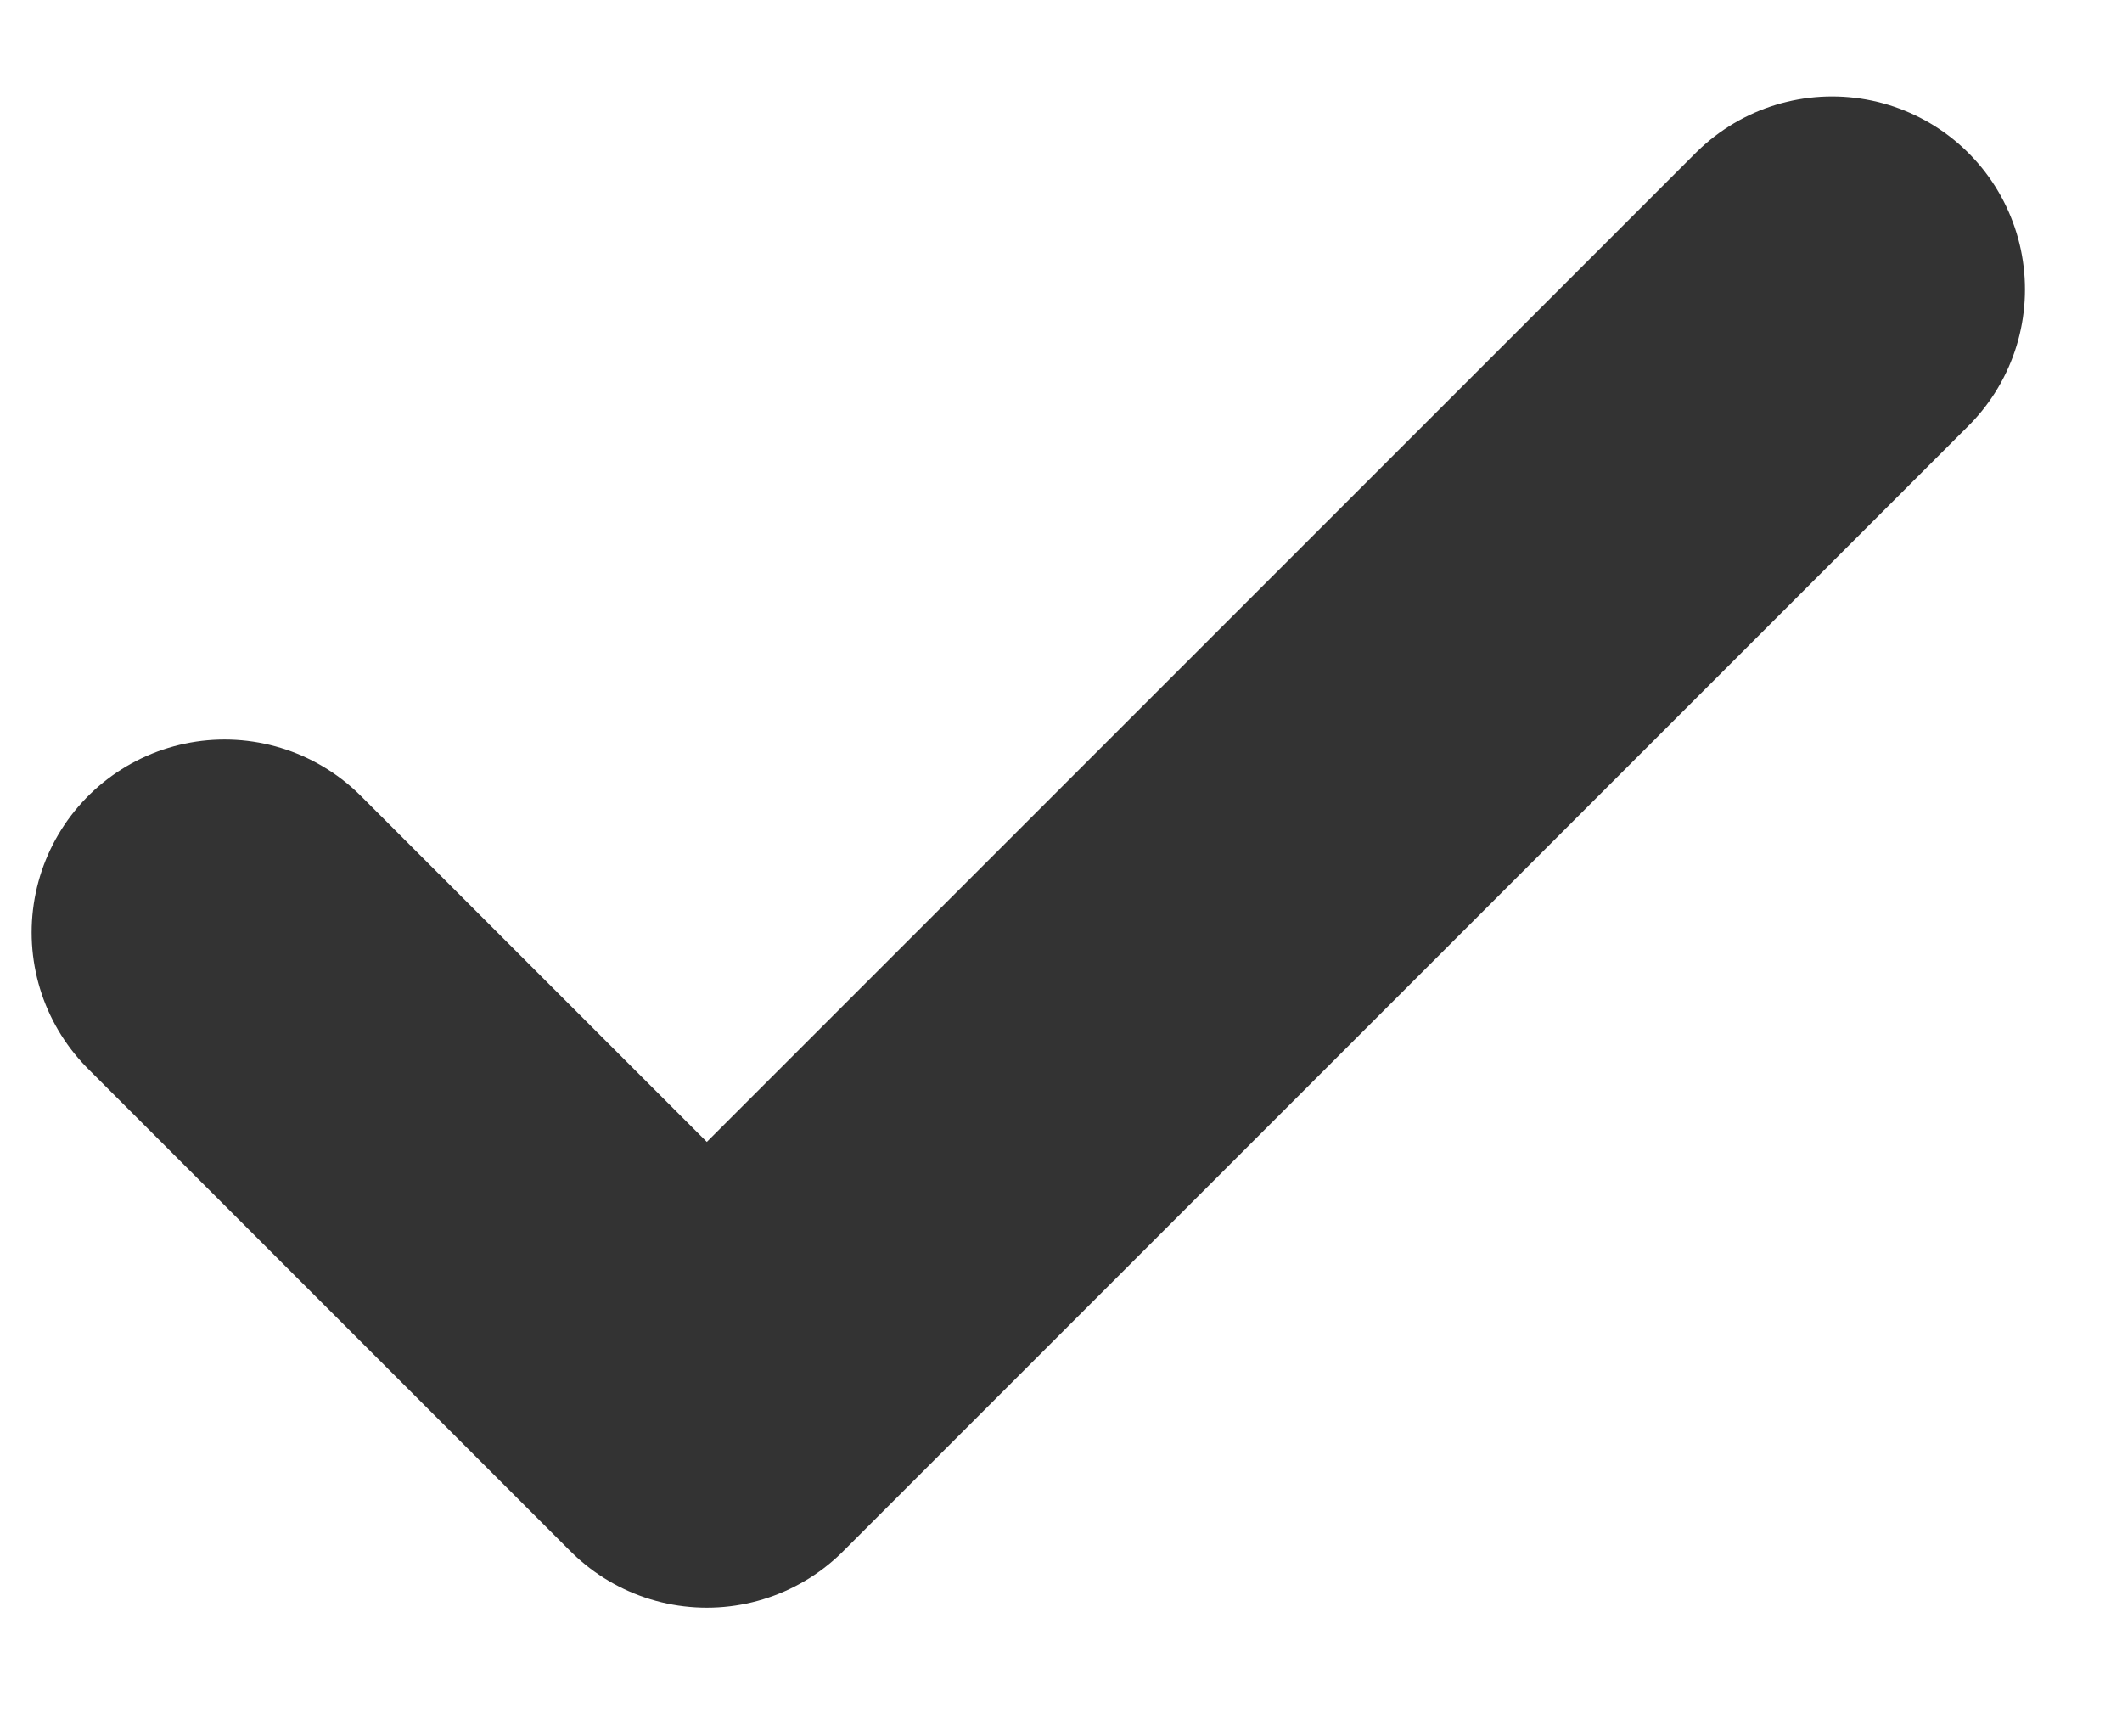 <svg xmlns="http://www.w3.org/2000/svg" width="11" height="9" viewBox="0 0 11 9" fill="none">
<path d="M1.164 4.833L3.664 7.333L9.497 1.5" stroke="#333333" stroke-width="2" stroke-linecap="round" stroke-linejoin="round"/>
</svg>